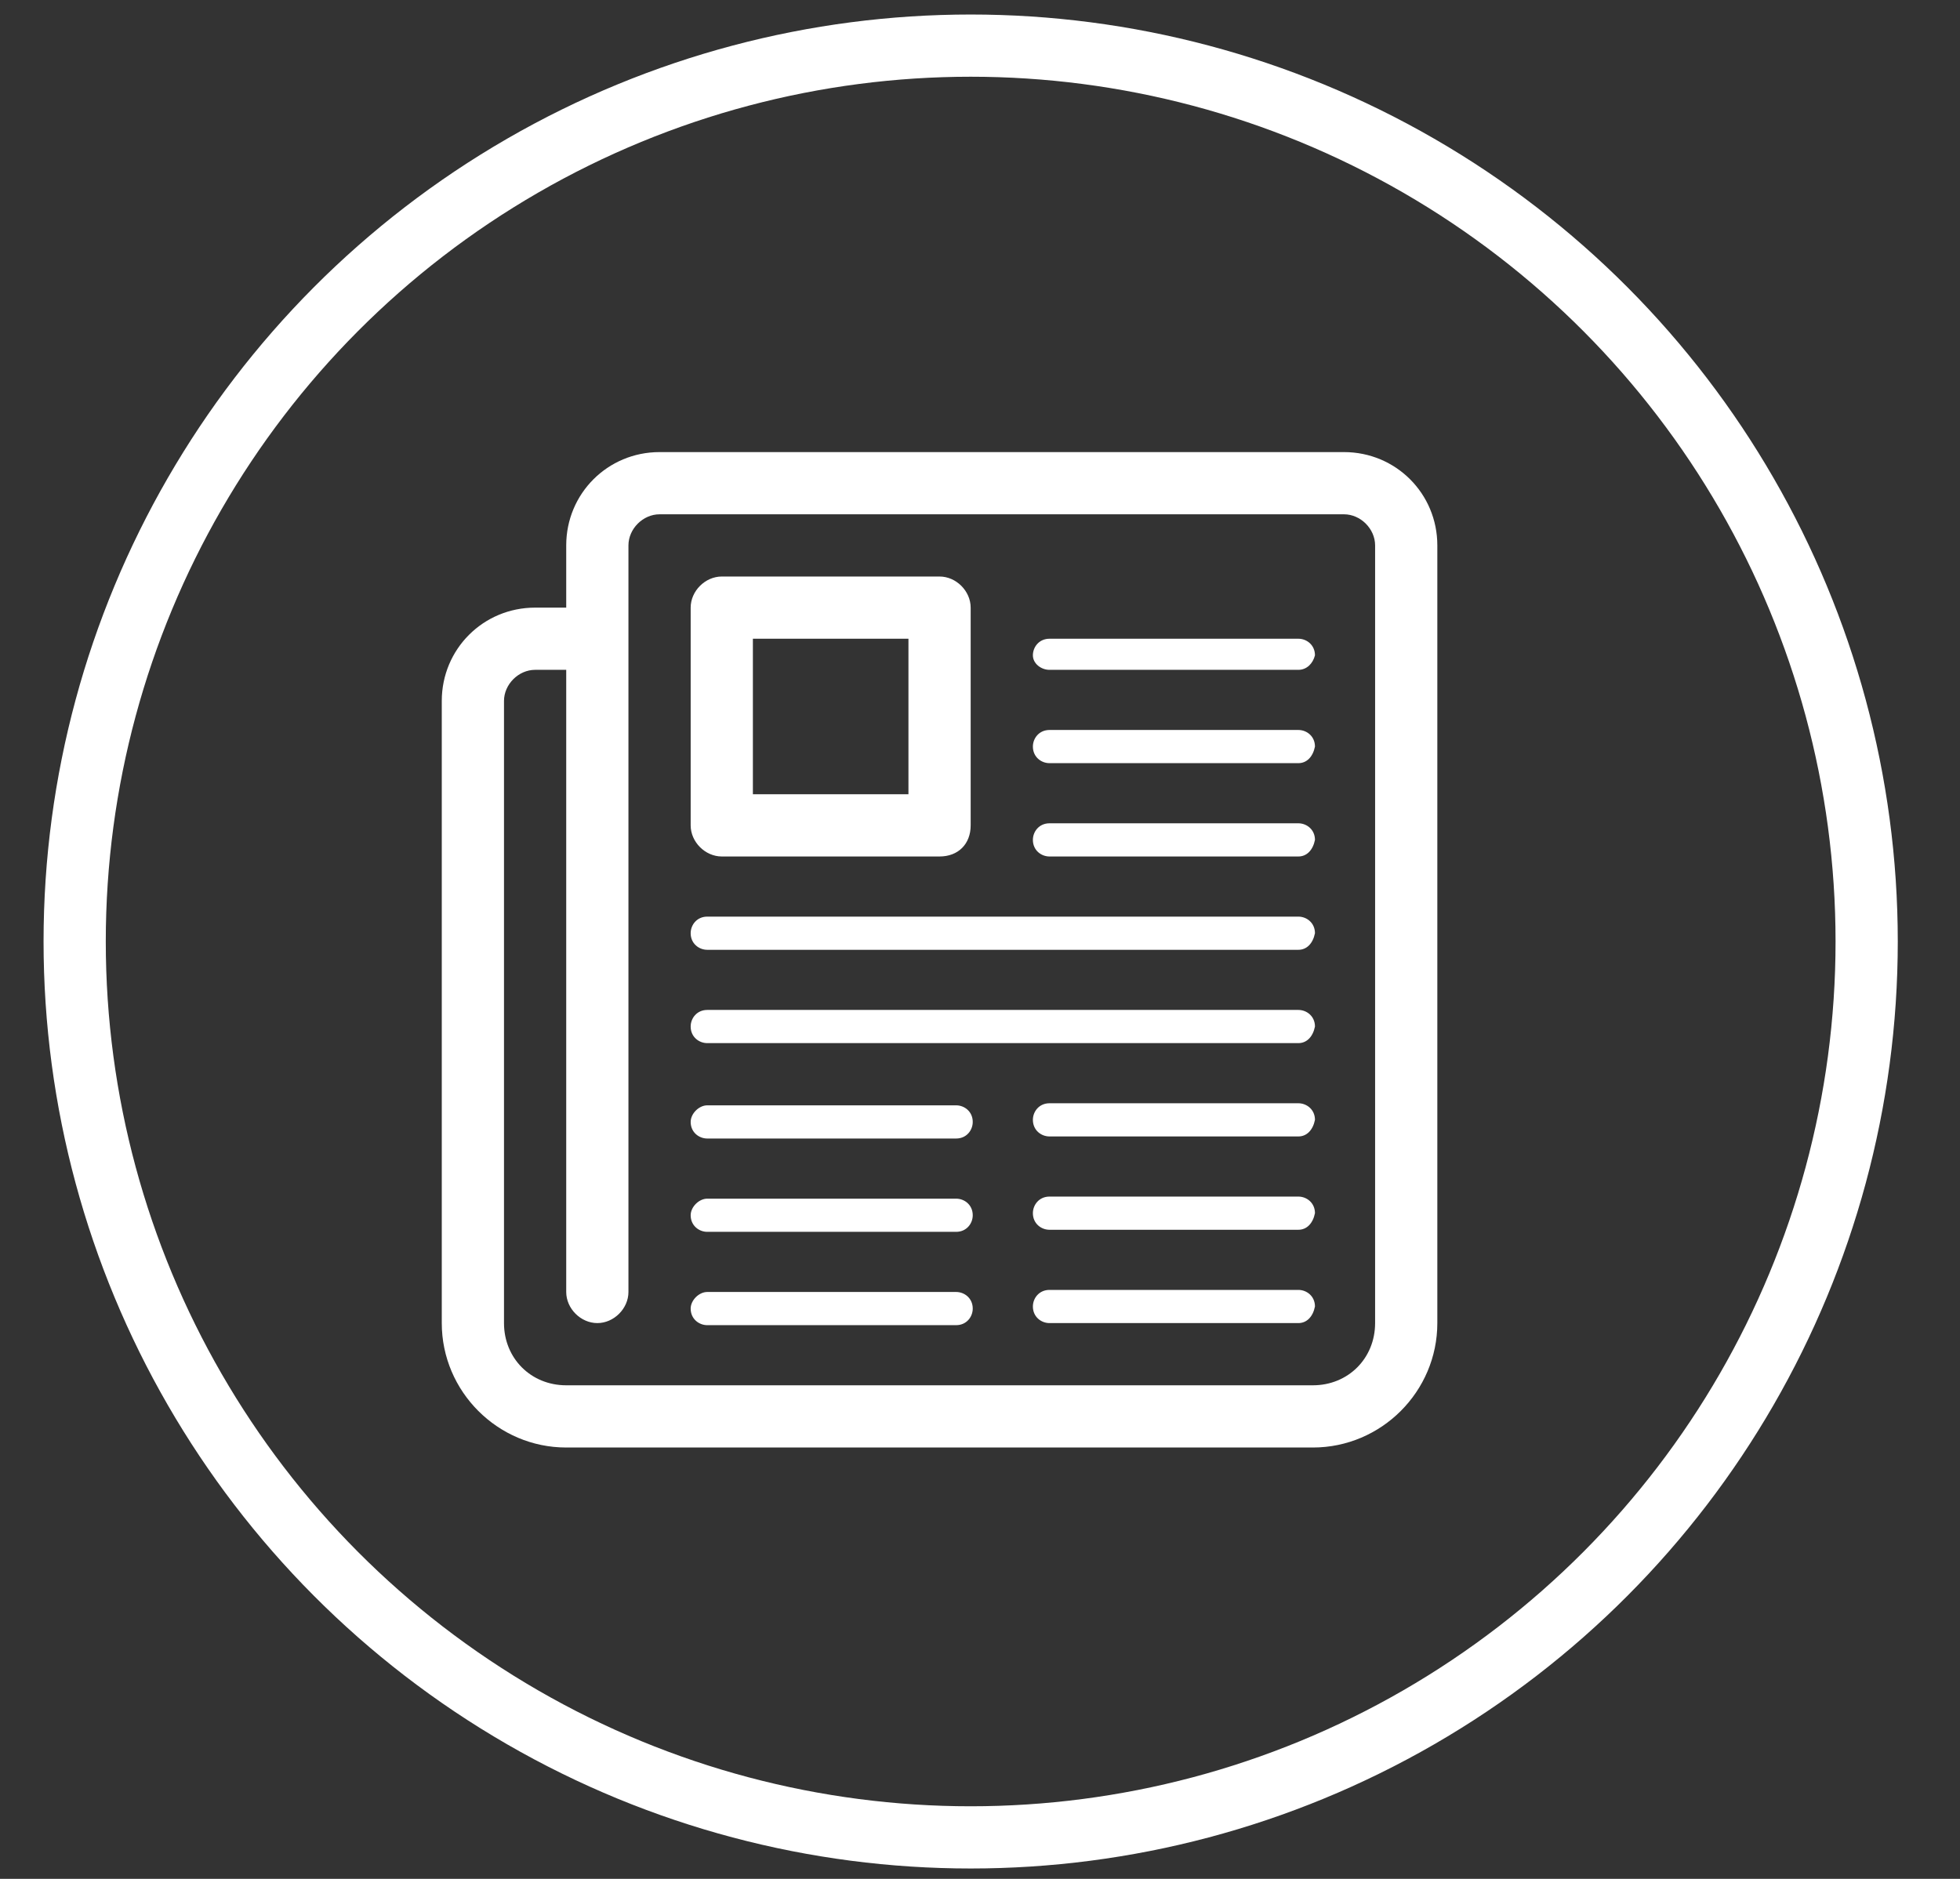 <?xml version="1.0" encoding="utf-8"?>
<!-- Generator: Adobe Illustrator 20.1.0, SVG Export Plug-In . SVG Version: 6.00 Build 0)  -->
<!DOCTYPE svg PUBLIC "-//W3C//DTD SVG 1.1//EN" "http://www.w3.org/Graphics/SVG/1.1/DTD/svg11.dtd">
<svg version="1.1" id="Calque_1" xmlns="http://www.w3.org/2000/svg" xmlns:xlink="http://www.w3.org/1999/xlink" x="0px" y="0px"
	 width="94.5px" height="90.6px" viewBox="0 0 94.5 90.6" style="enable-background:new 0 0 94.5 90.6;" xml:space="preserve">
<rect x="0" y="0" width="94.5" height="90.6" fill="#333333" stroke="none"/>
<style type="text/css">
	.st0{fill:none;stroke:#FFFFFF;stroke-width:3;stroke-linecap:round;}
	.st1{fill:#FFFFFF;}
</style>
<circle class="st0" cx="46.8" cy="45.4" r="43.2"/>
<path class="st1" d="M63.3,69.8h-36c-3.3,0-6-2.7-6-6v-30c0-2.5,2-4.5,4.5-4.5h1.5v-3c0-2.5,2-4.5,4.5-4.5h33c2.5,0,4.5,2,4.5,4.5
	v37.5C69.3,67.1,66.6,69.8,63.3,69.8z M66.3,26.3c0-0.8-0.7-1.5-1.5-1.5h-33c-0.8,0-1.5,0.7-1.5,1.5v36c0,0.8-0.7,1.5-1.5,1.5
	s-1.5-0.7-1.5-1.5v-30h-1.5c-0.8,0-1.5,0.7-1.5,1.5v30c0,1.7,1.3,3,3,3h36c1.7,0,3-1.3,3-3V26.3z M62.6,63.8h-12
	c-0.4,0-0.8-0.3-0.8-0.8c0-0.4,0.3-0.8,0.8-0.8h12c0.4,0,0.8,0.3,0.8,0.8C63.3,63.5,63,63.8,62.6,63.8z M62.6,59.3h-12
	c-0.4,0-0.8-0.3-0.8-0.8c0-0.4,0.3-0.8,0.8-0.8h12c0.4,0,0.8,0.3,0.8,0.8C63.3,59,63,59.3,62.6,59.3z M62.6,54.8h-12
	c-0.4,0-0.8-0.3-0.8-0.8c0-0.4,0.3-0.8,0.8-0.8h12c0.4,0,0.8,0.3,0.8,0.8C63.3,54.5,63,54.8,62.6,54.8z M62.6,50.3H34.1
	c-0.4,0-0.8-0.3-0.8-0.8c0-0.4,0.3-0.8,0.8-0.8h28.5c0.4,0,0.8,0.3,0.8,0.8C63.3,50,63,50.3,62.6,50.3z M62.6,45.8H34.1
	c-0.4,0-0.8-0.3-0.8-0.8c0-0.4,0.3-0.8,0.8-0.8h28.5c0.4,0,0.8,0.3,0.8,0.8C63.3,45.5,63,45.8,62.6,45.8z M62.6,41.3h-12
	c-0.4,0-0.8-0.3-0.8-0.8c0-0.4,0.3-0.8,0.8-0.8h12c0.4,0,0.8,0.3,0.8,0.8C63.3,41,63,41.3,62.6,41.3z M62.6,36.8h-12
	c-0.4,0-0.8-0.3-0.8-0.8c0-0.4,0.3-0.8,0.8-0.8h12c0.4,0,0.8,0.3,0.8,0.8C63.3,36.5,63,36.8,62.6,36.8z M62.6,32.3h-12
	c-0.4,0-0.8-0.3-0.8-0.7c0-0.4,0.3-0.8,0.8-0.8h12c0.4,0,0.8,0.3,0.8,0.8C63.3,32,63,32.3,62.6,32.3z M45.3,41.3H34.8
	c-0.8,0-1.5-0.7-1.5-1.5V29.3c0-0.8,0.7-1.5,1.5-1.5h10.5c0.8,0,1.5,0.7,1.5,1.5v10.5C46.8,40.7,46.2,41.3,45.3,41.3z M43.8,30.8
	h-7.5v7.5h7.5V30.8z M34.1,53.3h12c0.4,0,0.8,0.3,0.8,0.8c0,0.4-0.3,0.8-0.8,0.8h-12c-0.4,0-0.8-0.3-0.8-0.8
	C33.3,53.7,33.7,53.3,34.1,53.3z M34.1,57.8h12c0.4,0,0.8,0.3,0.8,0.8c0,0.4-0.3,0.8-0.8,0.8h-12c-0.4,0-0.8-0.3-0.8-0.8
	C33.3,58.2,33.7,57.8,34.1,57.8z M34.1,62.3h12c0.4,0,0.8,0.3,0.8,0.8c0,0.4-0.3,0.8-0.8,0.8h-12c-0.4,0-0.8-0.3-0.8-0.8
	C33.3,62.7,33.7,62.3,34.1,62.3z"/>
</svg>
